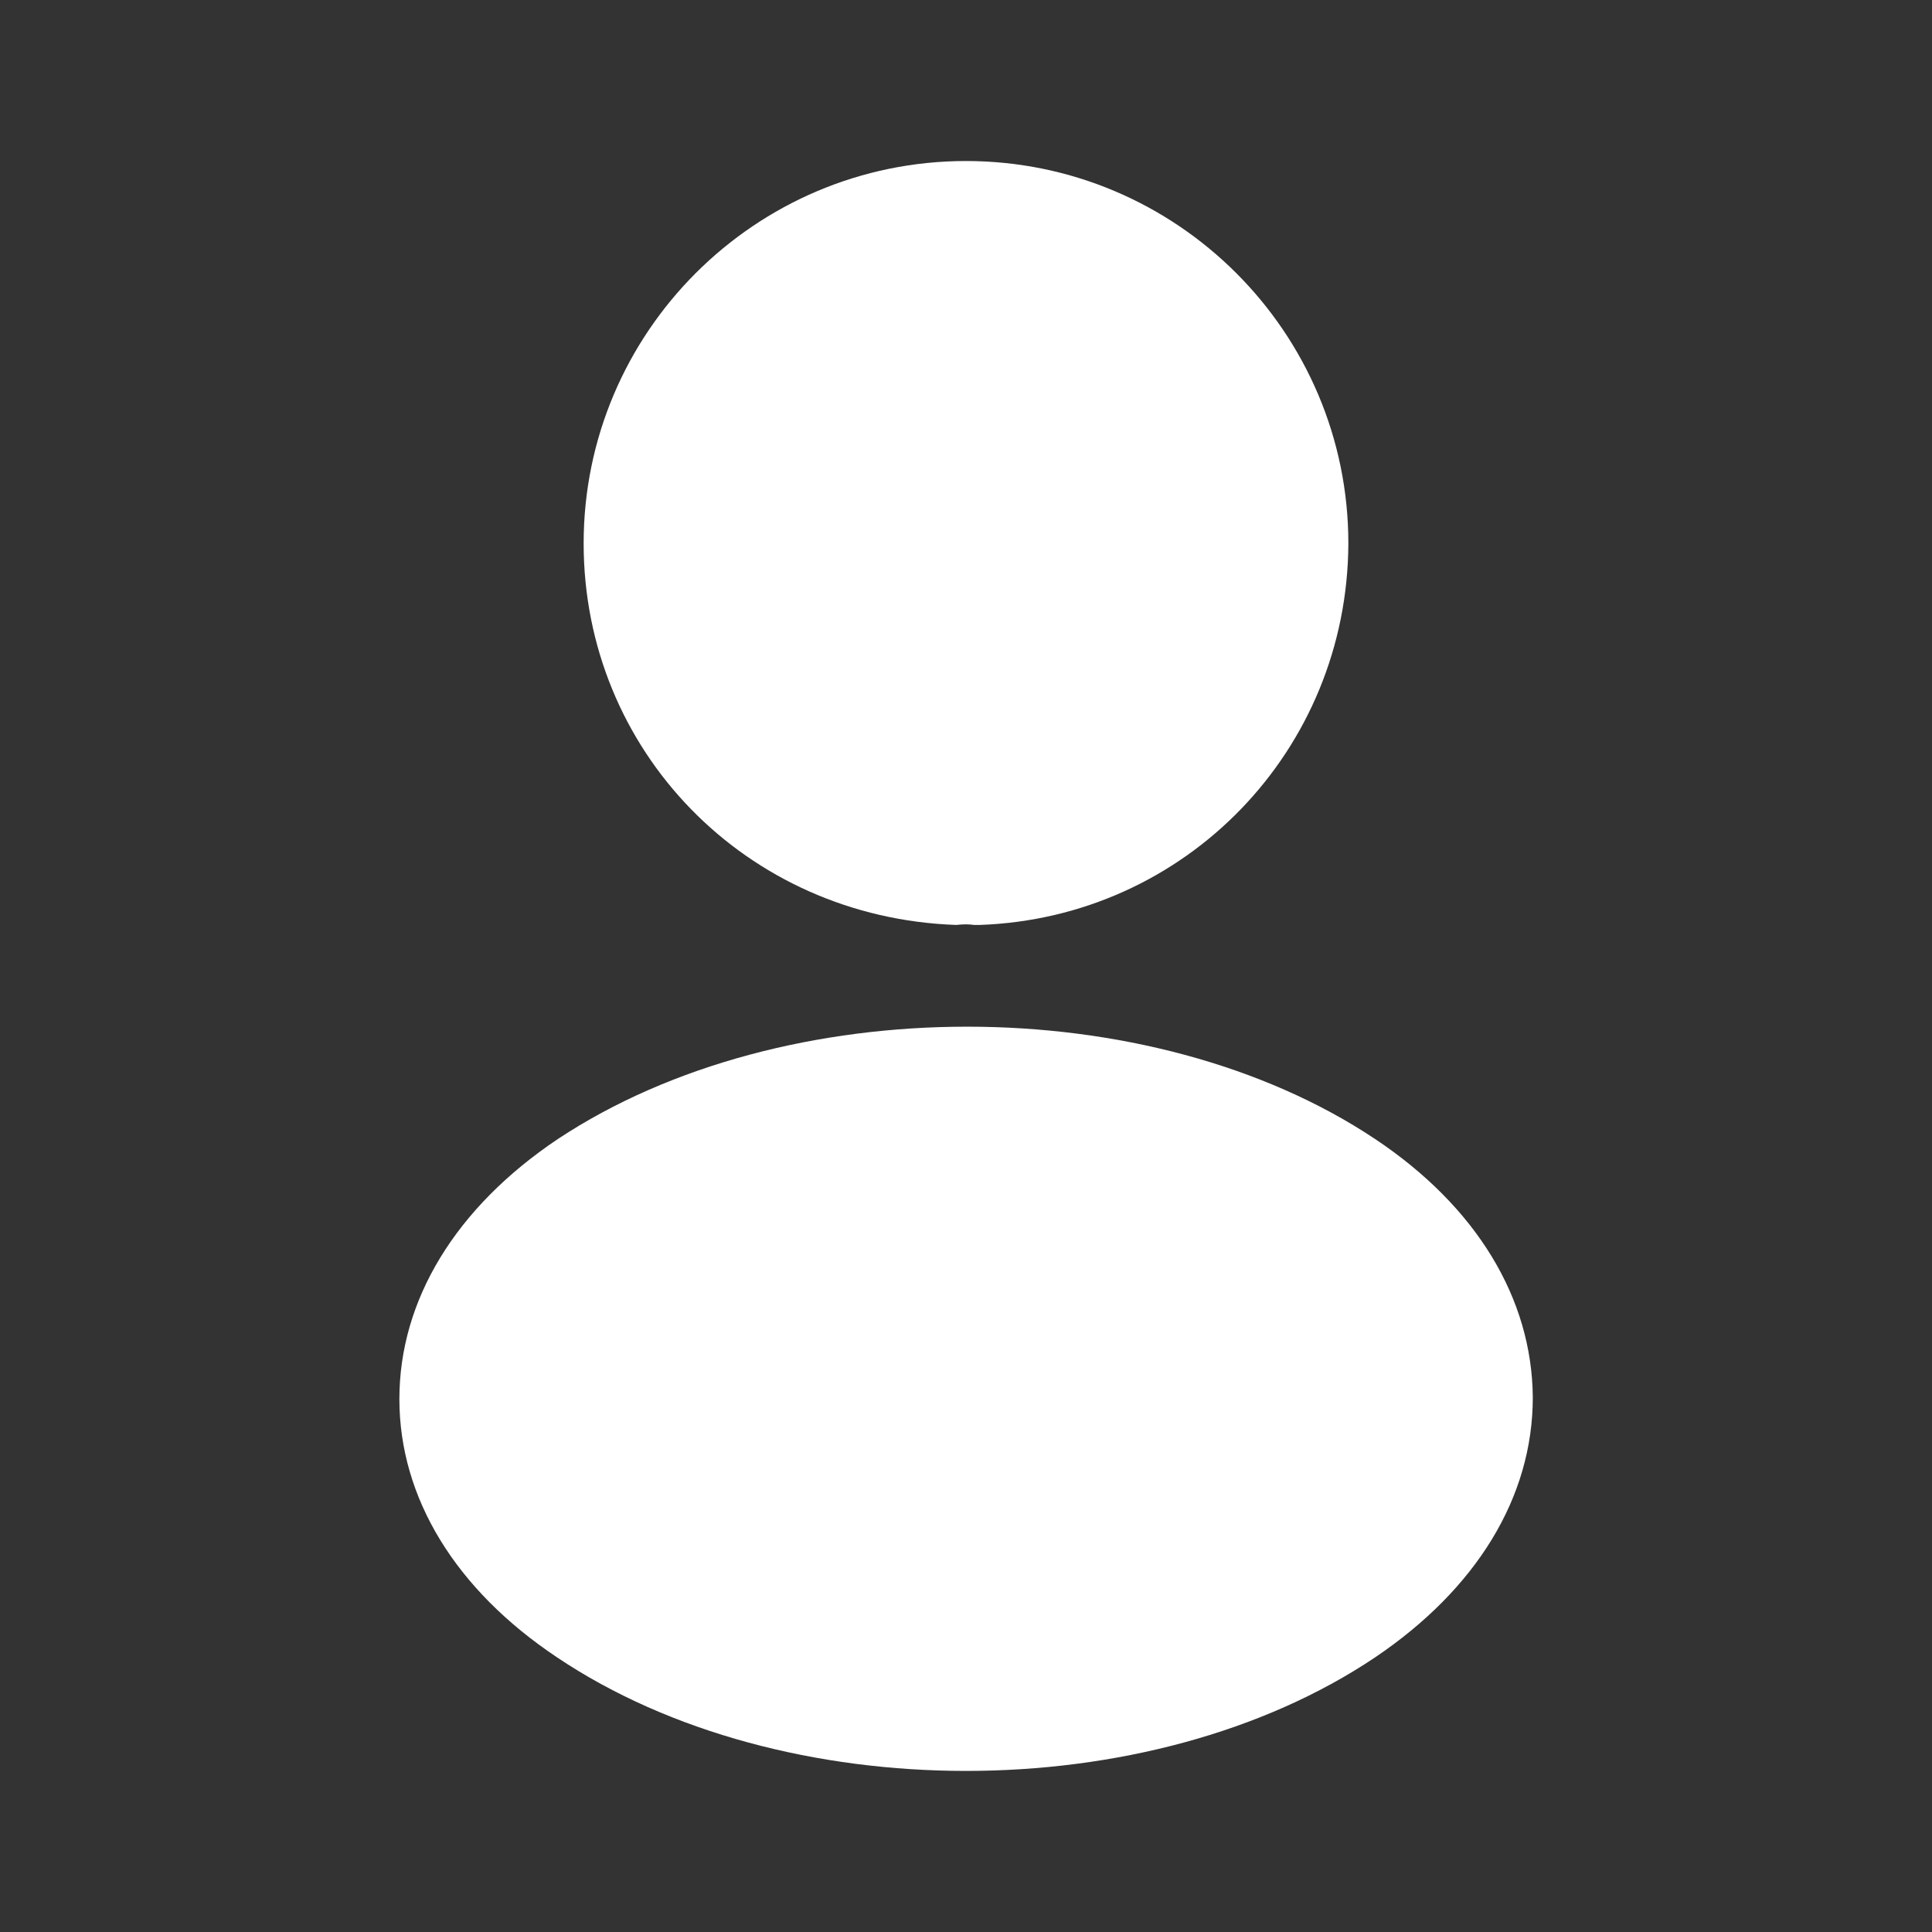 <?xml version="1.0" encoding="UTF-8"?>
<svg width="32px" height="32px" viewBox="0 0 32 32" version="1.1" xmlns="http://www.w3.org/2000/svg" xmlns:xlink="http://www.w3.org/1999/xlink">
    <rect x="0" y="0" width="32" height="32" fill="#333333" stroke="none"/>
    <!-- Generator: Sketch 62 (91390) - https://sketch.com -->
    <title>role-default</title>
    <desc>Created with Sketch.</desc>
    <g id="role-default" stroke="none" stroke-width="1" fill="none" fill-rule="evenodd">
        <g id="vuesax/bold/frame" transform="translate(-0, -0)">
            <g id="frame">
                <g>
                    <path d="M9.667,9 C9.667,12.427 12.347,15.2 15.84,15.32 C15.947,15.307 16.053,15.307 16.133,15.32 C16.16,15.32 16.173,15.32 16.2,15.32 C16.213,15.32 16.213,15.32 16.227,15.32 C19.64,15.2 22.32,12.427 22.333,9 C22.333,5.507 19.493,2.667 16,2.667 C12.507,2.667 9.667,5.507 9.667,9 Z" id="Vector" fill="#FFFFFF" fill-rule="nonzero"></path>
                    <path d="M9.241,18.865 C7.548,19.999 6.615,21.532 6.615,23.172 C6.615,24.812 7.548,26.332 9.228,27.452 C11.095,28.705 13.548,29.332 16.001,29.332 C18.455,29.332 20.908,28.705 22.775,27.452 C24.455,26.319 25.388,24.799 25.388,23.145 C25.375,21.505 24.455,19.985 22.775,18.865 C19.055,16.385 12.988,16.385 9.241,18.865 Z" id="Vector" fill="#FFFFFF" fill-rule="nonzero"></path>
                    <path d="M32,0 L32,32 L0,32 L0,0 L32,0 Z" id="Vector" opacity="0" transform="translate(16, 16) rotate(-180) translate(-16, -16) "></path>
                </g>
            </g>
        </g>
    </g>
</svg>